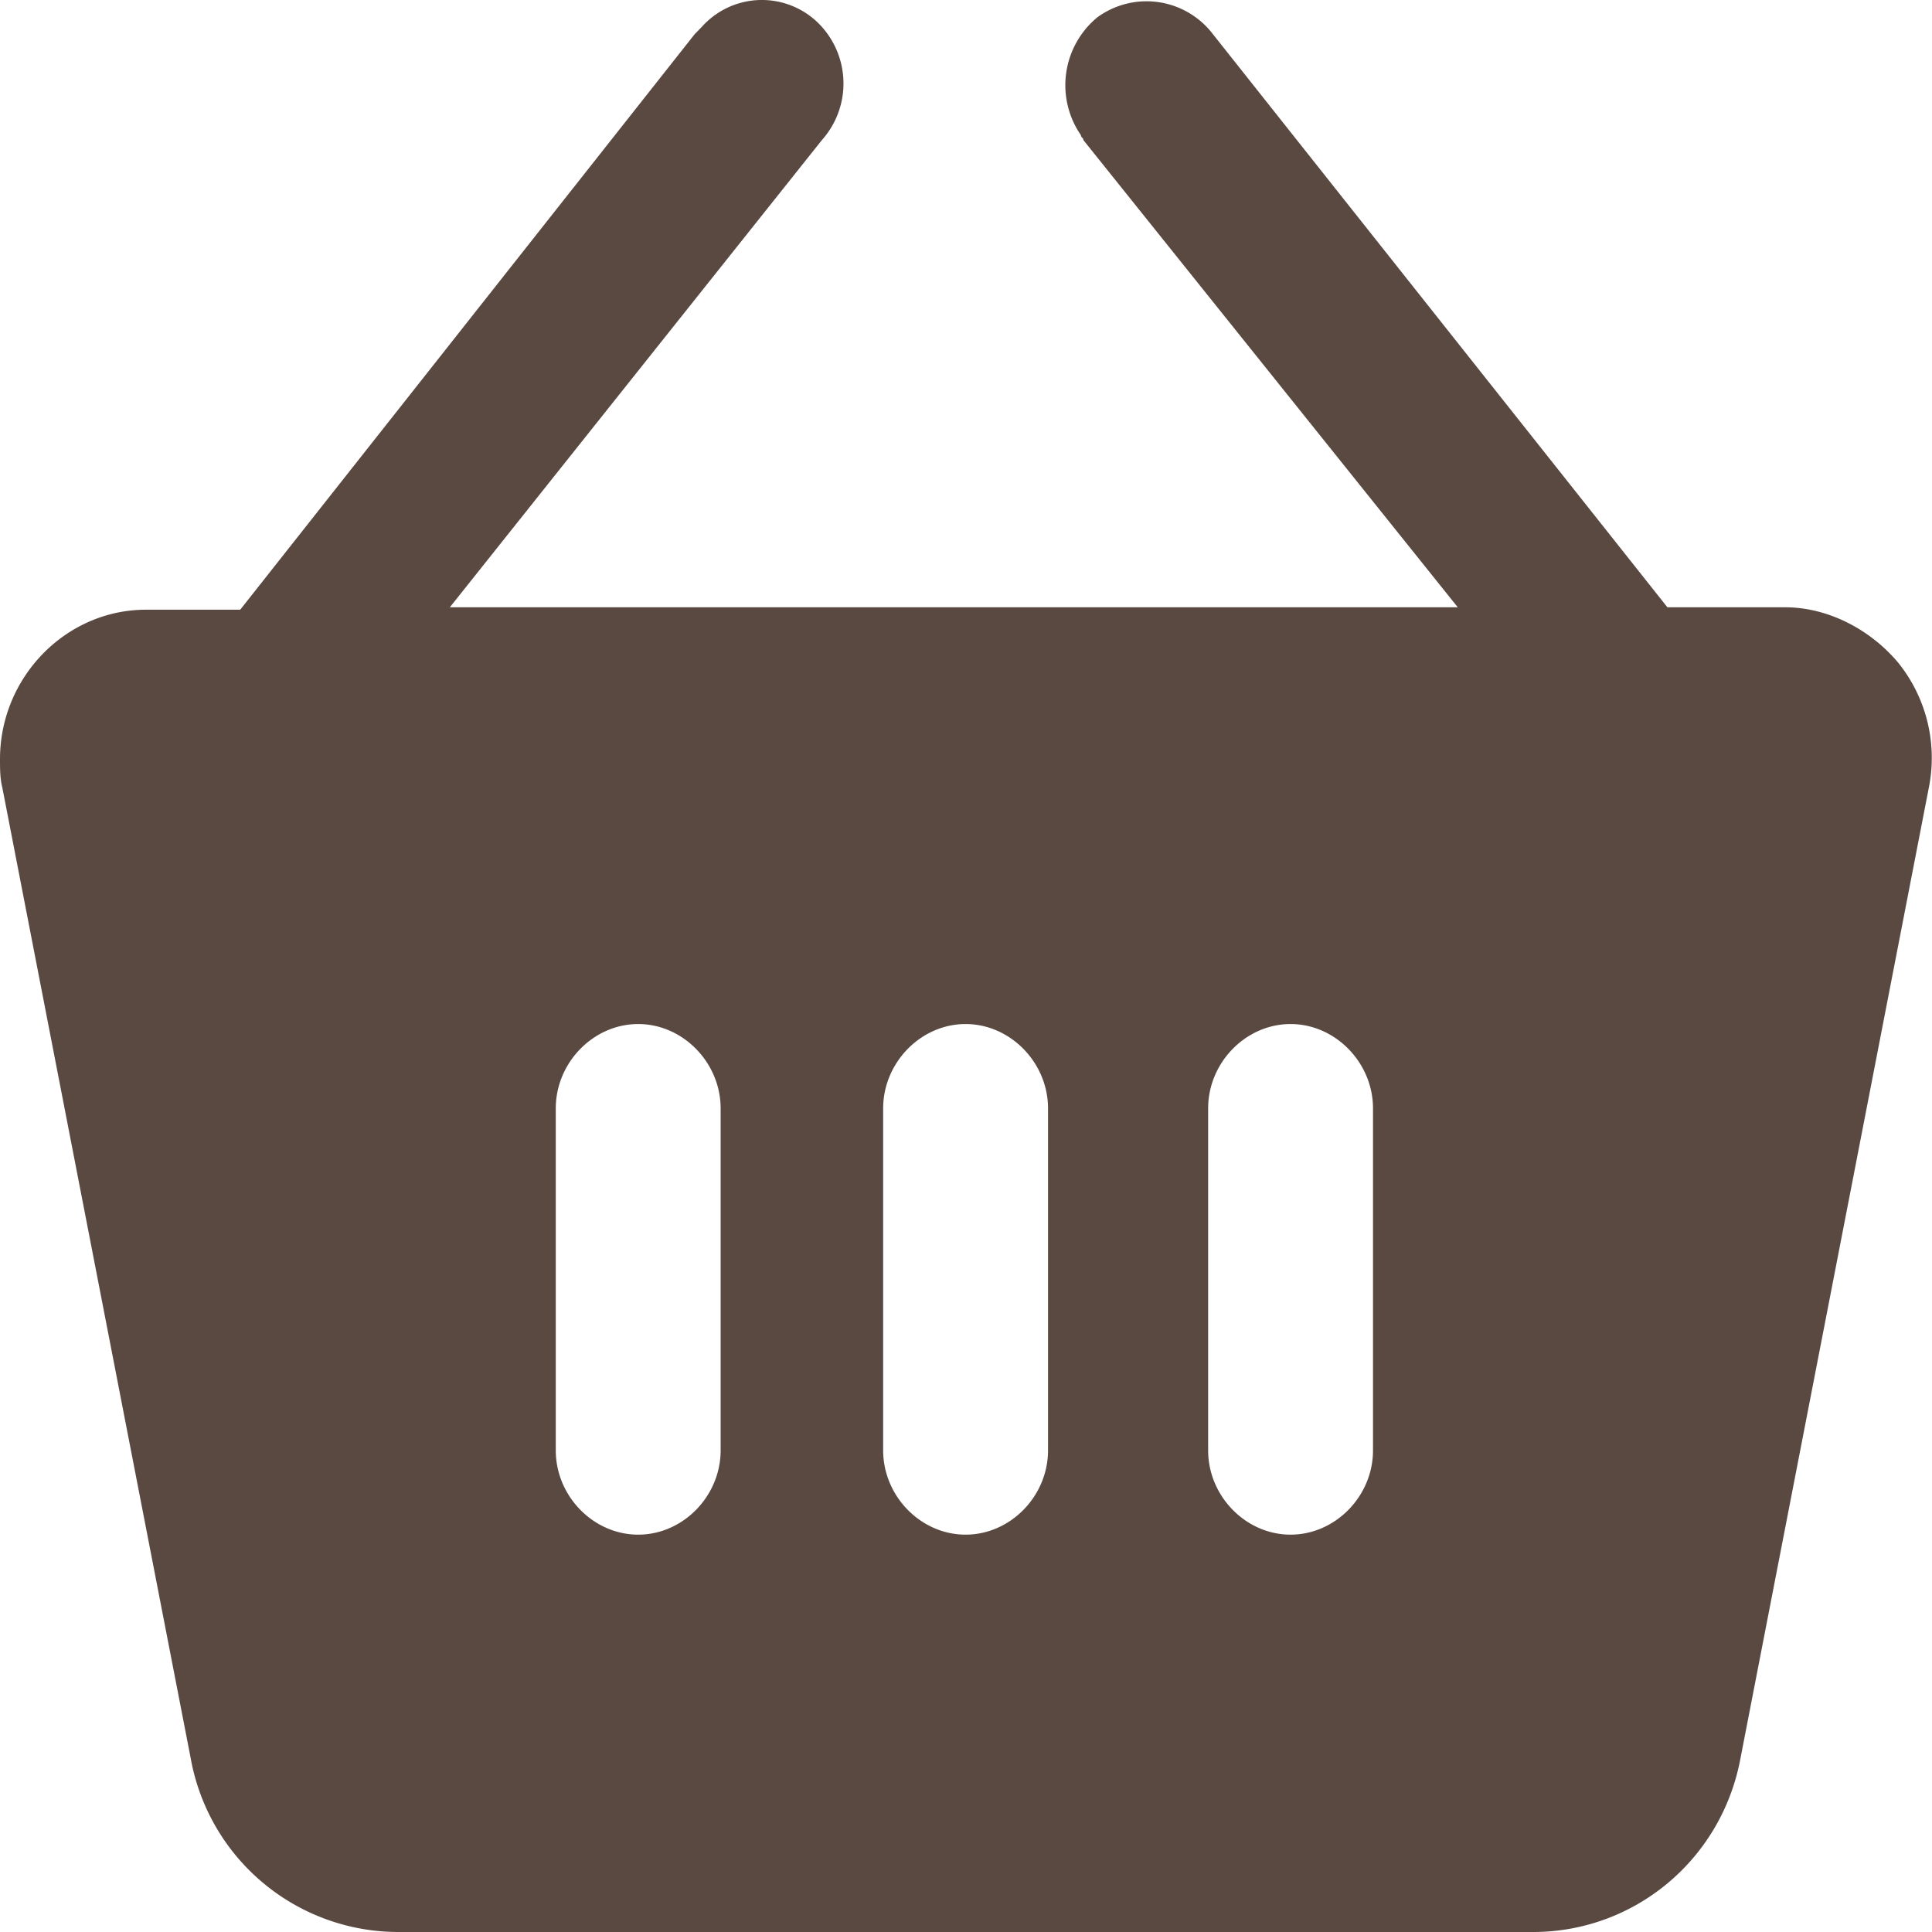 <svg width="24" height="24" fill="none" xmlns="http://www.w3.org/2000/svg"><path d="M23.58 8.232c-.351-.418-.878-.688-1.404-.688h-1.463L15.067.424a1.037 1.037 0 00-1.434-.21 1.093 1.093 0 00-.205 1.466c0 .03.03.03.03.06l4.651 5.804H5.588L10.21 1.74a1.056 1.056 0 00-.058-1.466 1 1 0 00-1.434.06l-.088.09-5.646 7.15h-1.17C.819 7.574 0 8.412 0 9.43c0 .12 0 .24.03.36l2.34 12.057A2.621 2.621 0 004.944 24h14.101c1.258 0 2.34-.898 2.575-2.154l2.34-12.058a1.885 1.885 0 00-.38-1.556zM8.952 18.017c0 .569-.468 1.047-1.024 1.047s-1.024-.478-1.024-1.047v-4.248c0-.569.468-1.048 1.024-1.048s1.024.48 1.024 1.048v4.248zm4.067 0c0 .569-.468 1.047-1.024 1.047s-1.024-.478-1.024-1.047v-4.248c0-.569.468-1.048 1.024-1.048s1.024.48 1.024 1.048v4.248zm4.037 0c0 .569-.468 1.047-1.024 1.047s-1.024-.478-1.024-1.047v-4.248c0-.569.468-1.048 1.024-1.048s1.024.48 1.024 1.048v4.248z" fill="#5A4941"/></svg>